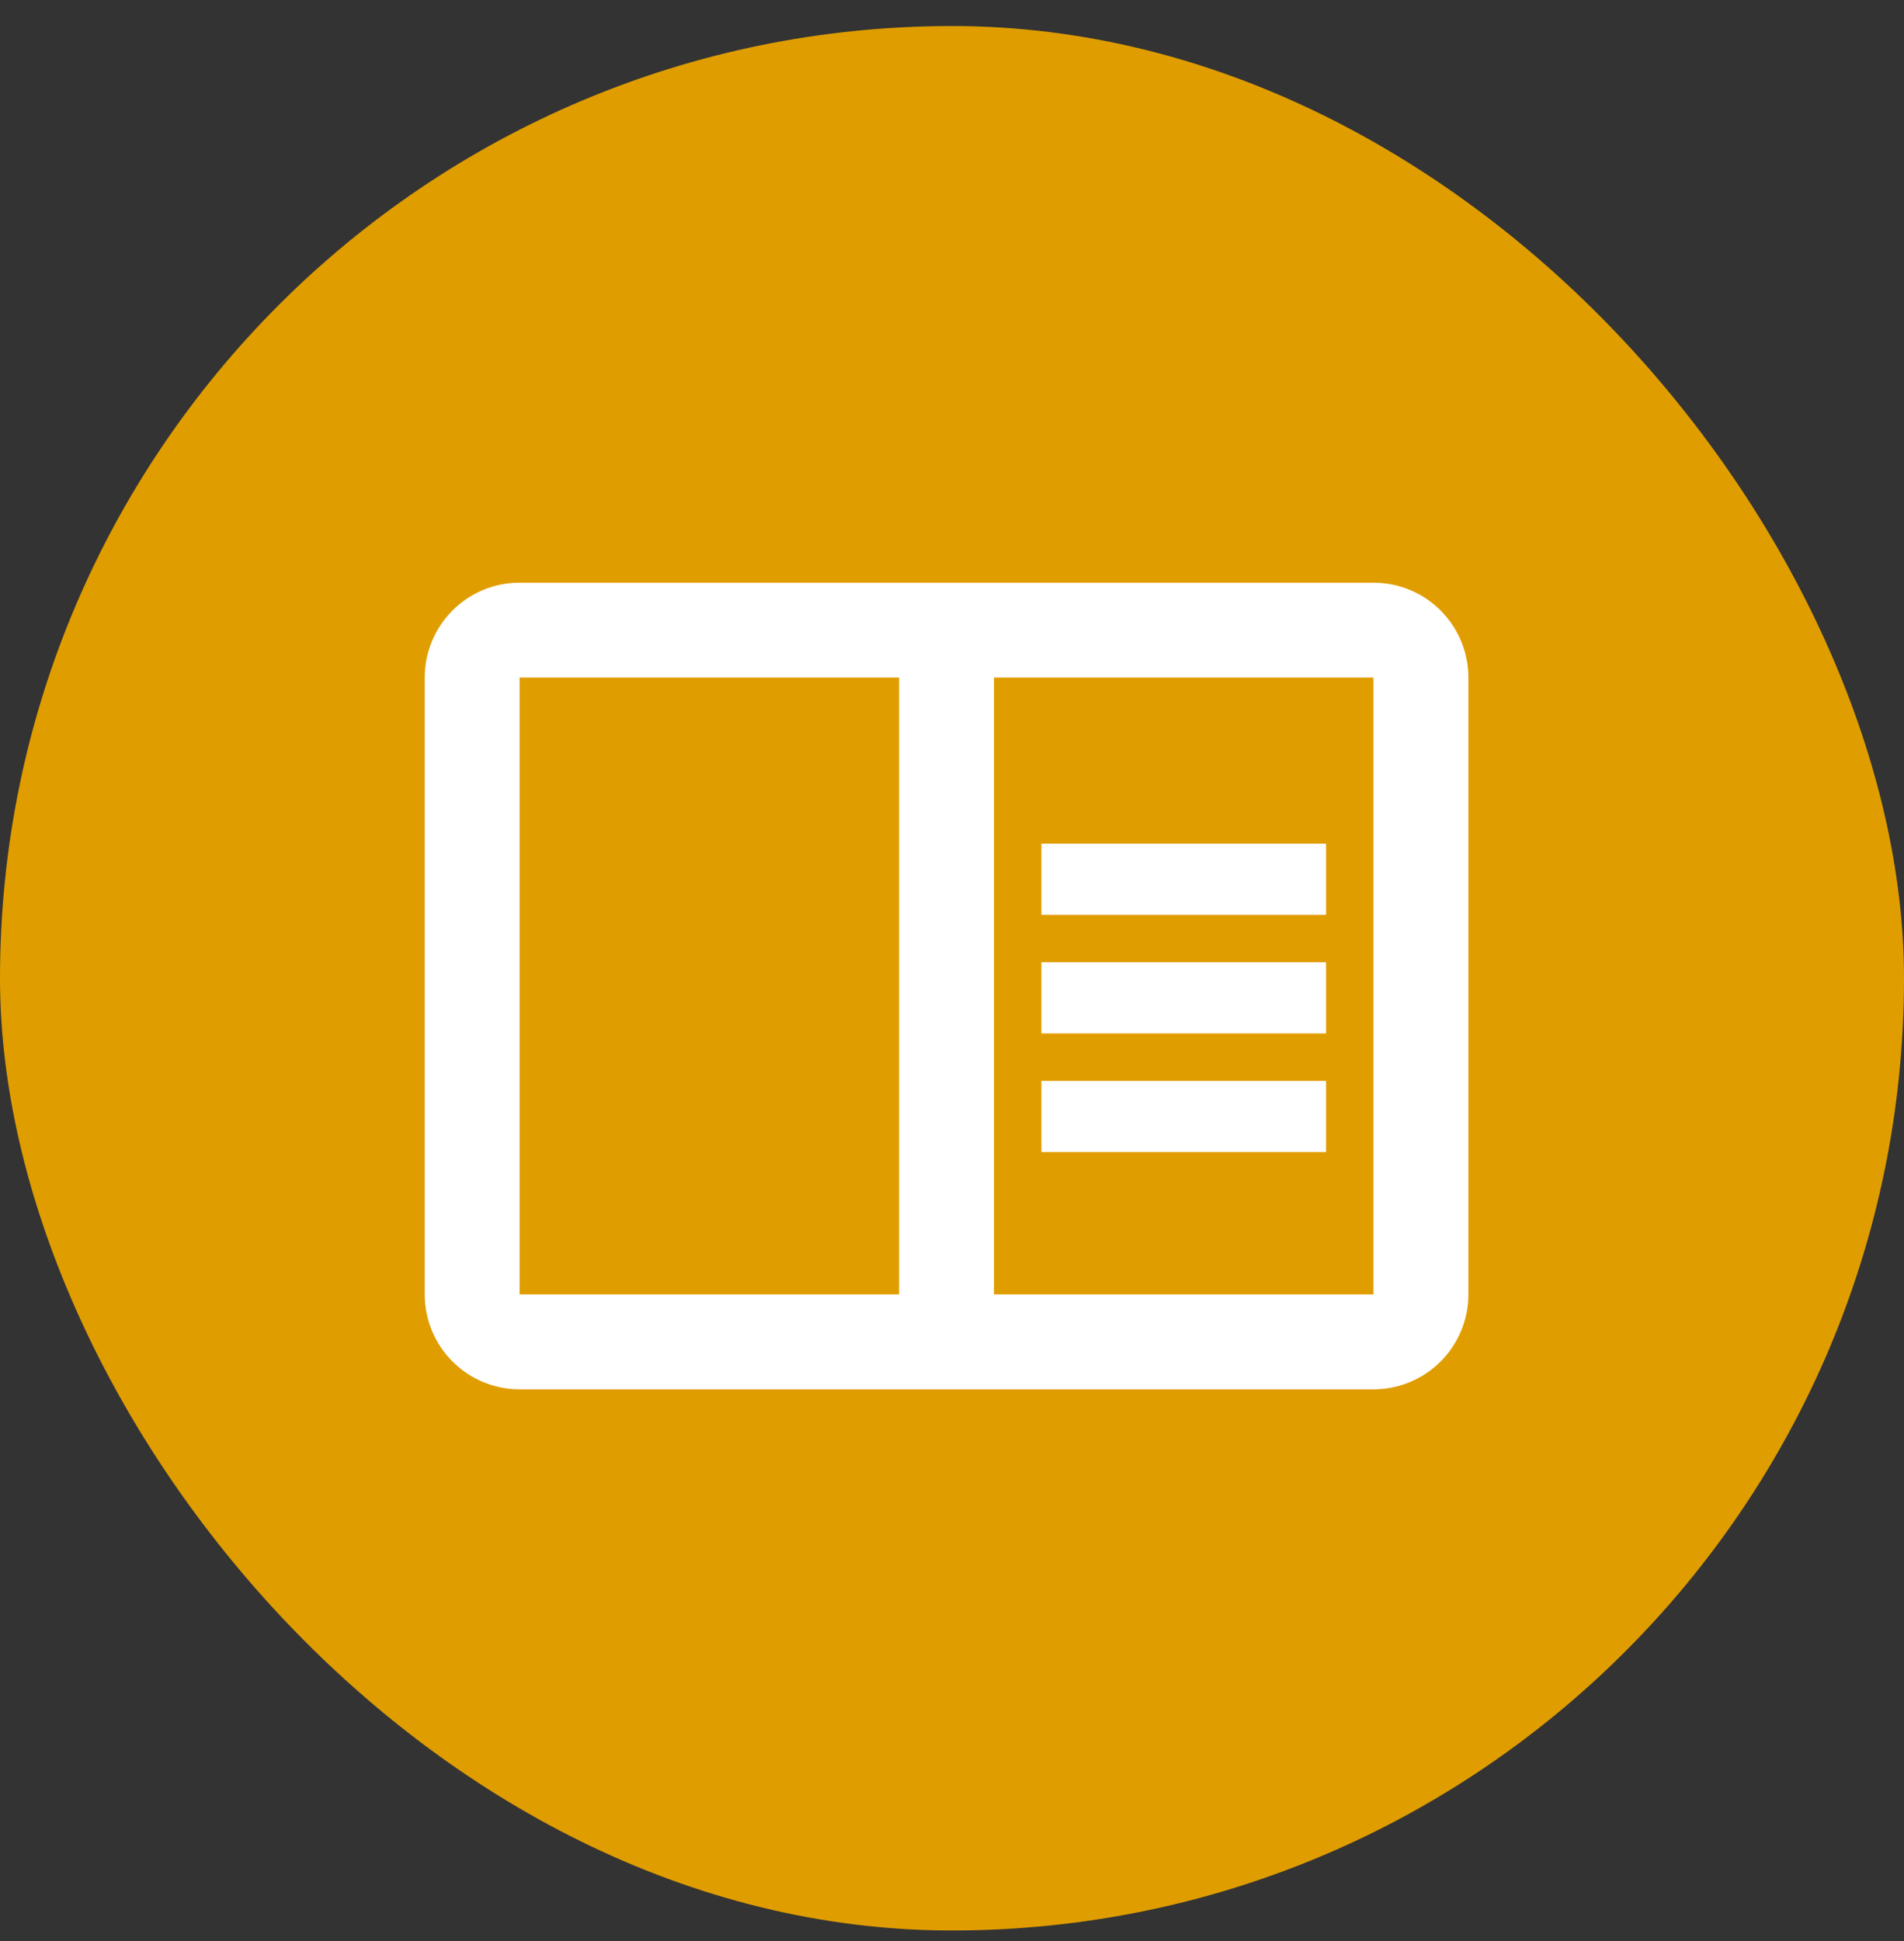 <svg width="52" height="53" viewBox="0 0 52 53" fill="none" xmlns="http://www.w3.org/2000/svg">
<rect x="0" y="0" width="52" height="53" fill="#333333" stroke="none"/>
<rect y="0.711" width="52" height="52" rx="26" fill="#E09D00"/>
<path d="M37.511 15.91H14.191C13.504 15.91 12.845 16.183 12.358 16.669C11.873 17.155 11.6 17.814 11.6 18.501V35.344C11.6 36.031 11.873 36.69 12.358 37.176C12.845 37.662 13.504 37.935 14.191 37.935H37.511C38.199 37.935 38.858 37.662 39.344 37.176C39.83 36.69 40.103 36.031 40.103 35.344V18.501C40.103 17.814 39.83 17.155 39.344 16.669C38.858 16.183 38.199 15.91 37.511 15.91ZM14.191 35.344V18.501H24.555V35.344H14.191ZM37.511 35.344H27.147V18.501H37.511V35.344ZM28.442 23.036H36.216V24.979H28.442V23.036ZM28.442 26.275H36.216V28.218H28.442V26.275ZM28.442 29.514H36.216V31.457H28.442V29.514Z" fill="white"/>
</svg>
